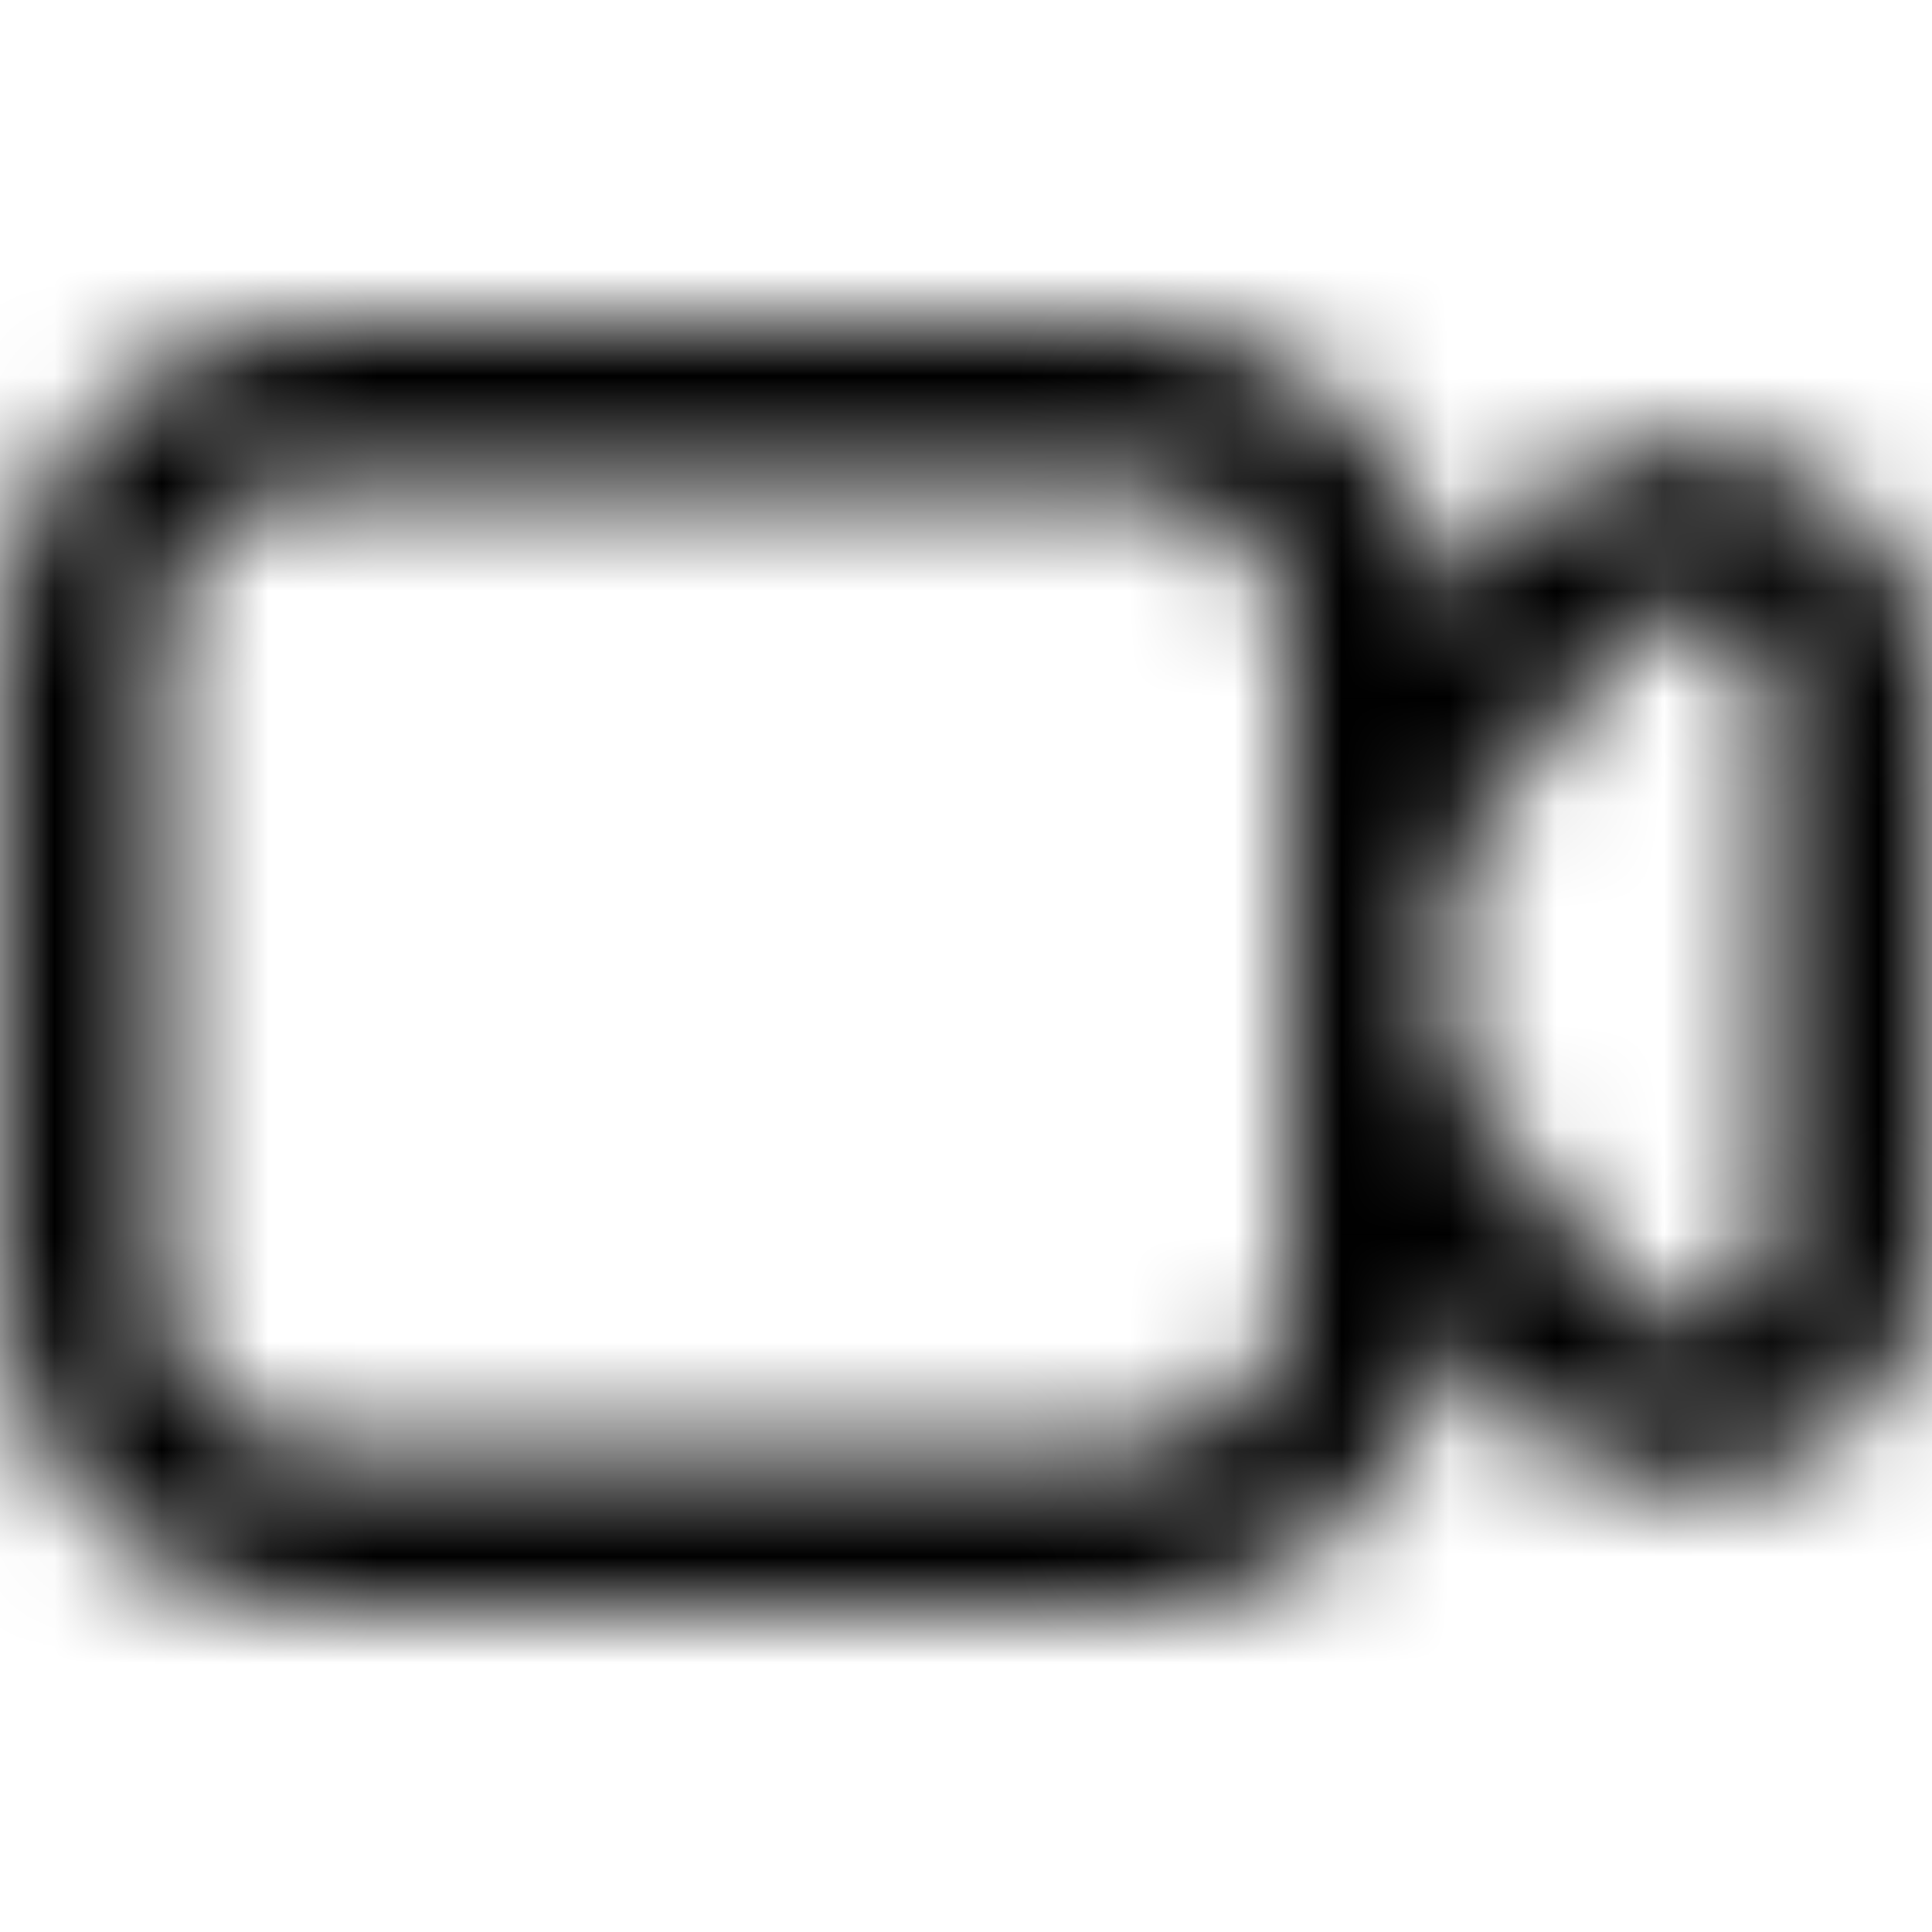 <?xml version="1.0" encoding="UTF-8"?>
<svg xmlns="http://www.w3.org/2000/svg" width="18" height="18" viewBox="0 0 18 18" fill="none">
  <mask id="mask0_544_40282" style="mask-type:alpha" maskUnits="userSpaceOnUse" x="0" y="0" width="18" height="18">
    <path fill-rule="evenodd" clip-rule="evenodd" d="M3 4.5H10.5C11.328 4.5 12 5.172 12 6V8.289V9.711V12C12 12.828 11.328 13.5 10.5 13.5H3C2.172 13.5 1.5 12.828 1.5 12V6C1.5 5.172 2.172 4.5 3 4.5ZM13.48 12.35C13.307 13.842 12.039 15 10.5 15H3C1.343 15 0 13.657 0 12V6C0 4.343 1.343 3 3 3H10.5C12.039 3 13.307 4.158 13.48 5.65L13.993 5.009C15.322 3.348 18 4.287 18 6.414V11.586C18 13.713 15.322 14.652 13.993 12.991L13.48 12.35ZM13.5 9.711C13.5 9.881 13.558 10.046 13.664 10.179L15.164 12.054C15.607 12.608 16.5 12.295 16.5 11.586V6.414C16.5 5.705 15.607 5.392 15.164 5.946L13.664 7.821C13.558 7.954 13.5 8.119 13.5 8.289V9.711Z" fill="black"></path>
  </mask>
  <g mask="url(#mask0_544_40282)">
    <rect width="18" height="18" fill="black"></rect>
  </g>
</svg>
